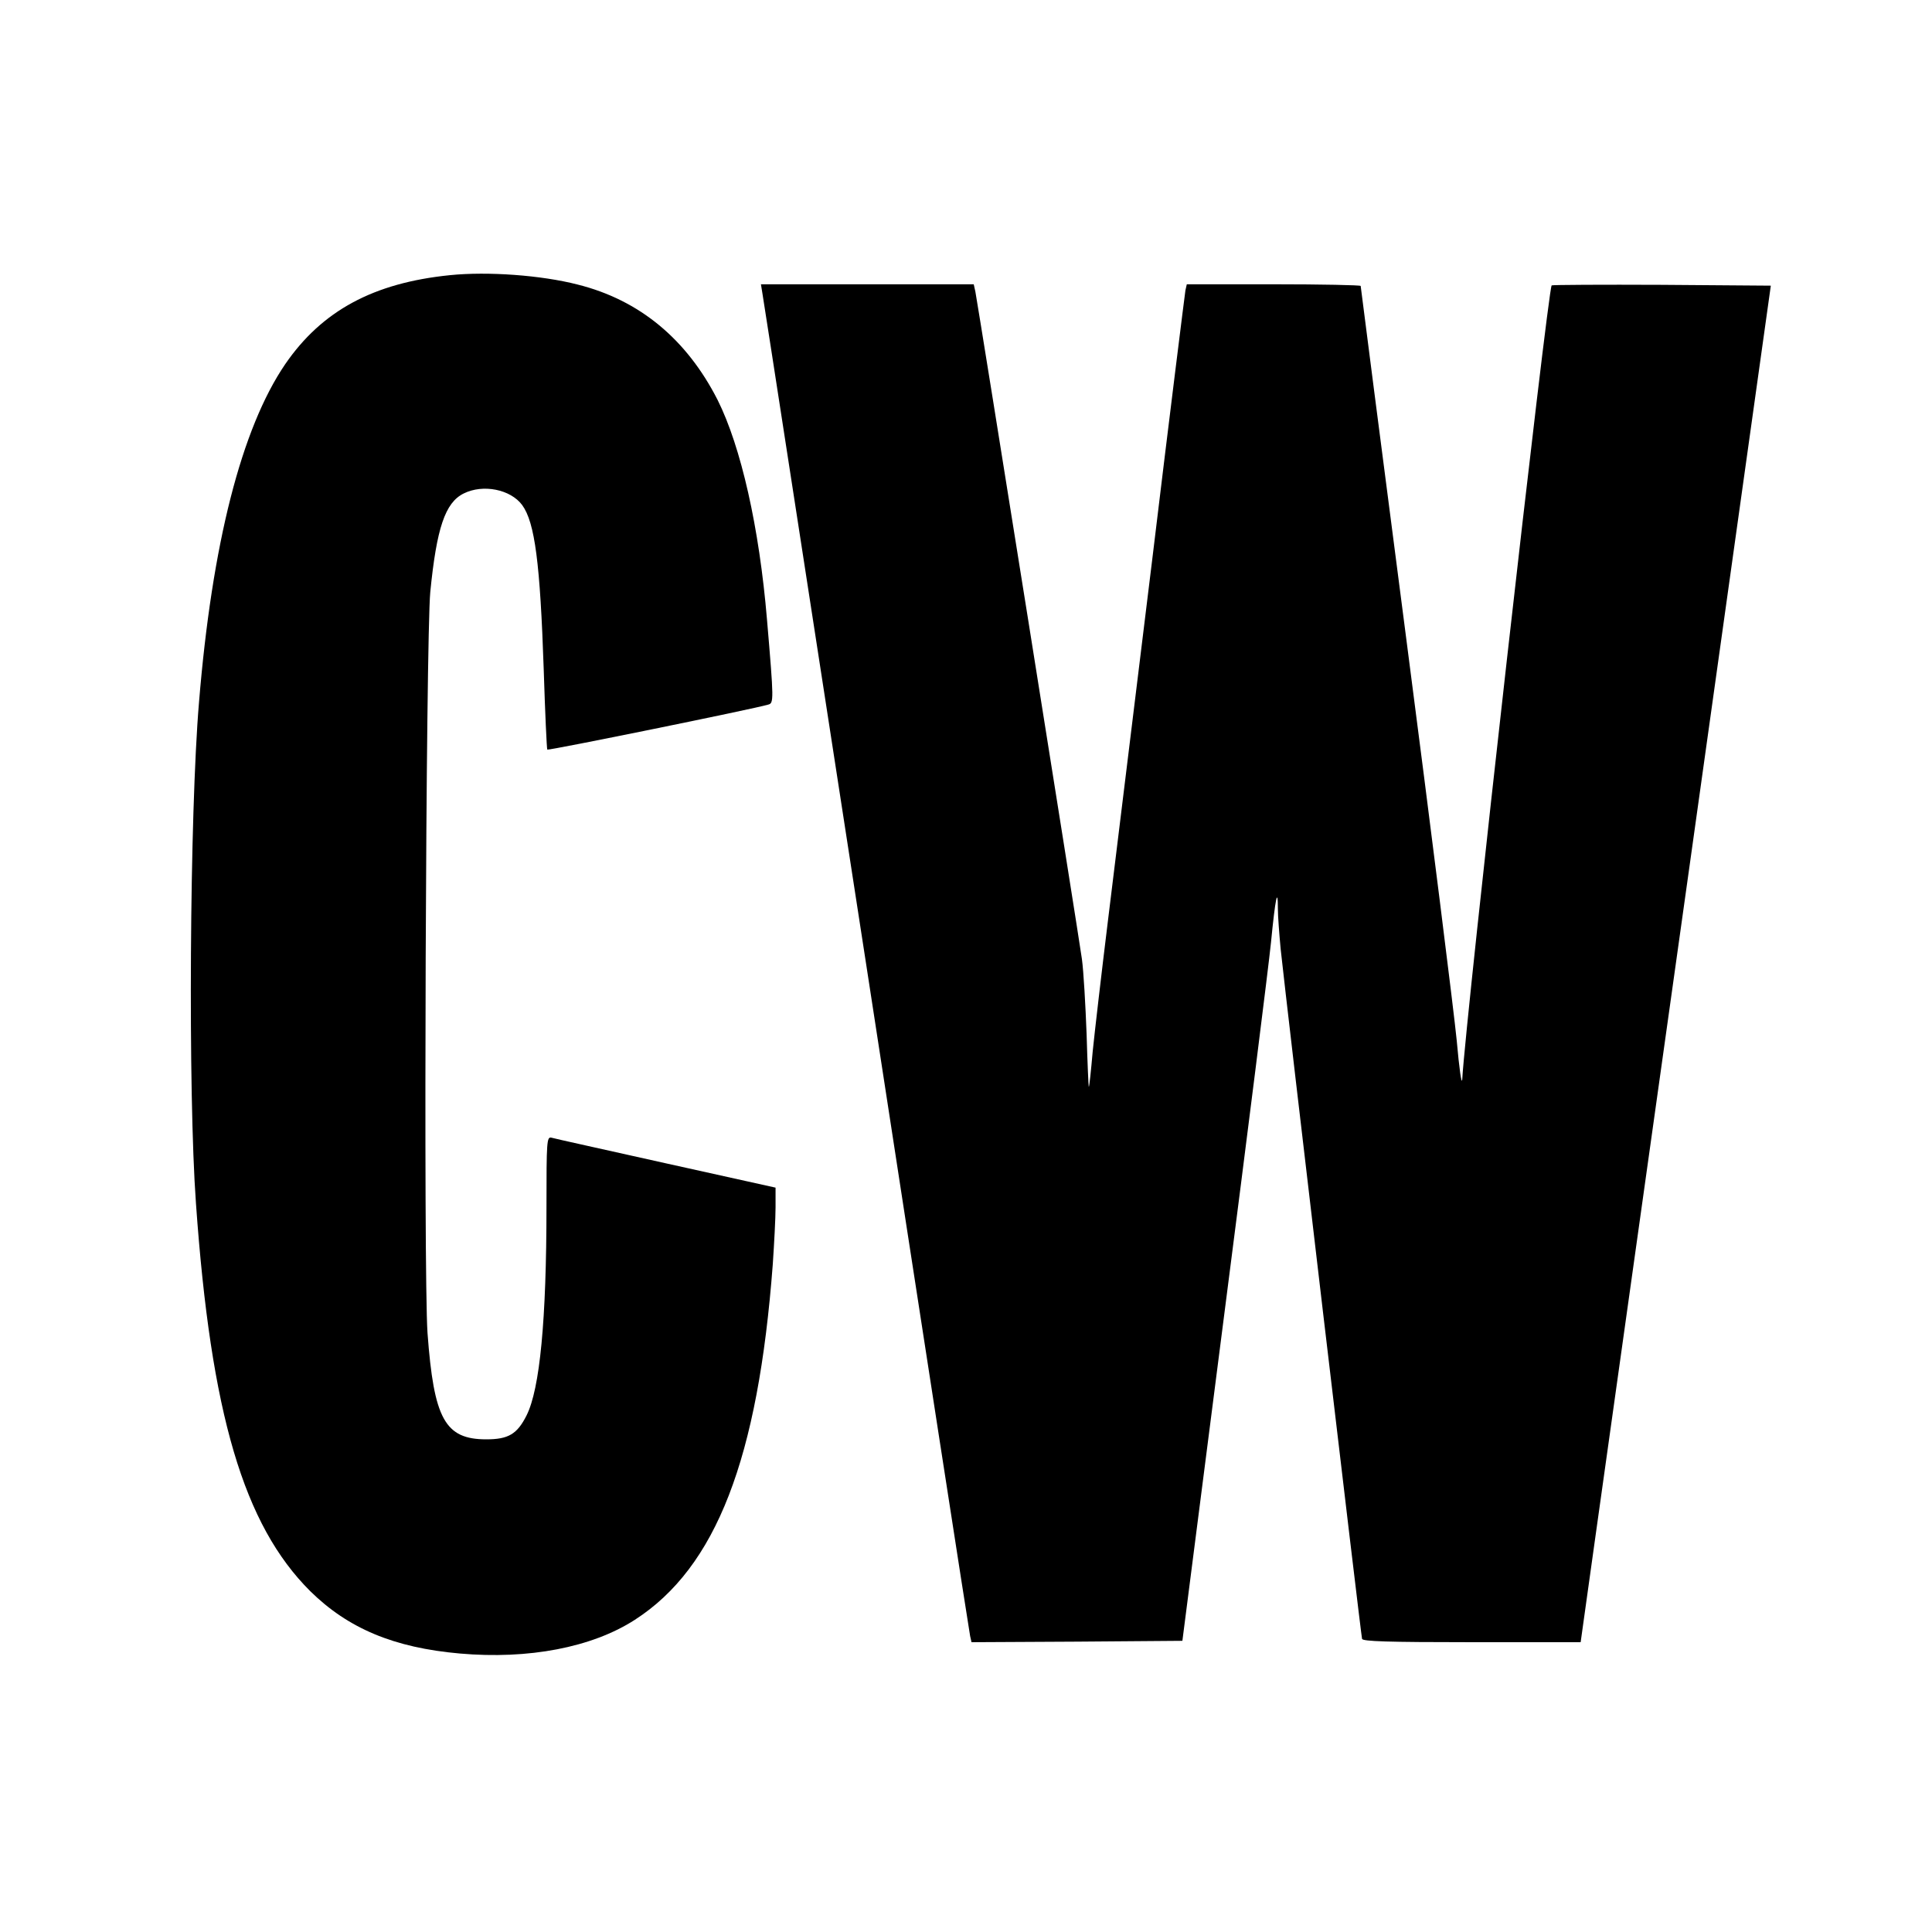 <?xml version="1.0" standalone="no"?>
<!DOCTYPE svg PUBLIC "-//W3C//DTD SVG 20010904//EN"
 "http://www.w3.org/TR/2001/REC-SVG-20010904/DTD/svg10.dtd">
<svg version="1.0" xmlns="http://www.w3.org/2000/svg"
 width="700pt" height="700pt" viewBox="0 0 700 700"
 preserveAspectRatio="xMidYMid meet">
<g transform="translate(0,700) scale(0.1,-0.1)"
fill="#000000" stroke="none">
<path d="M1630 6003 c-277 -28 -464 -129 -597 -323 -158 -232 -265 -651 -312
-1225 -34 -402 -40 -1418 -11 -1815 54 -764 173 -1165 414 -1405 137 -135 303
-205 542 -226 249 -22 479 22 634 122 295 190 447 584 500 1289 5 74 10 167
10 206 l0 71 -397 88 c-219 49 -406 90 -415 93 -17 4 -18 -13 -18 -249 0 -413
-24 -661 -72 -757 -34 -68 -66 -87 -146 -87 -150 0 -190 74 -213 385 -15 214
-6 2516 10 2685 23 232 54 324 121 357 70 35 170 15 212 -42 46 -63 65 -211
78 -595 5 -158 11 -289 13 -291 4 -4 751 148 800 163 21 5 21 14 -4 308 -28
334 -94 626 -179 796 -112 220 -283 362 -507 418 -132 34 -326 48 -463 34z"/>
<path d="M2763 5933 c4 -21 173 -1118 377 -2438 203 -1320 372 -2410 375
-2423 l5 -22 382 2 382 3 152 1185 c84 652 160 1257 169 1345 16 163 25 205
25 121 0 -26 5 -90 10 -144 21 -199 291 -2487 295 -2500 3 -9 92 -12 398 -12
l394 0 52 372 c29 205 184 1311 345 2458 l292 2085 -395 3 c-217 1 -396 0
-399 -2 -14 -14 -311 -2646 -324 -2876 -2 -25 -11 38 -20 140 -10 102 -92 757
-183 1457 -91 700 -165 1274 -165 1277 0 3 -142 6 -315 6 l-315 0 -5 -22 c-2
-13 -57 -450 -120 -973 -64 -522 -136 -1110 -160 -1305 -24 -195 -49 -411 -56
-480 -6 -69 -12 -126 -14 -128 -1 -1 -5 84 -8 190 -4 106 -11 229 -17 273 -12
88 -377 2373 -386 2418 l-6 27 -385 0 -386 0 6 -37z"/>
</g>
</svg>
